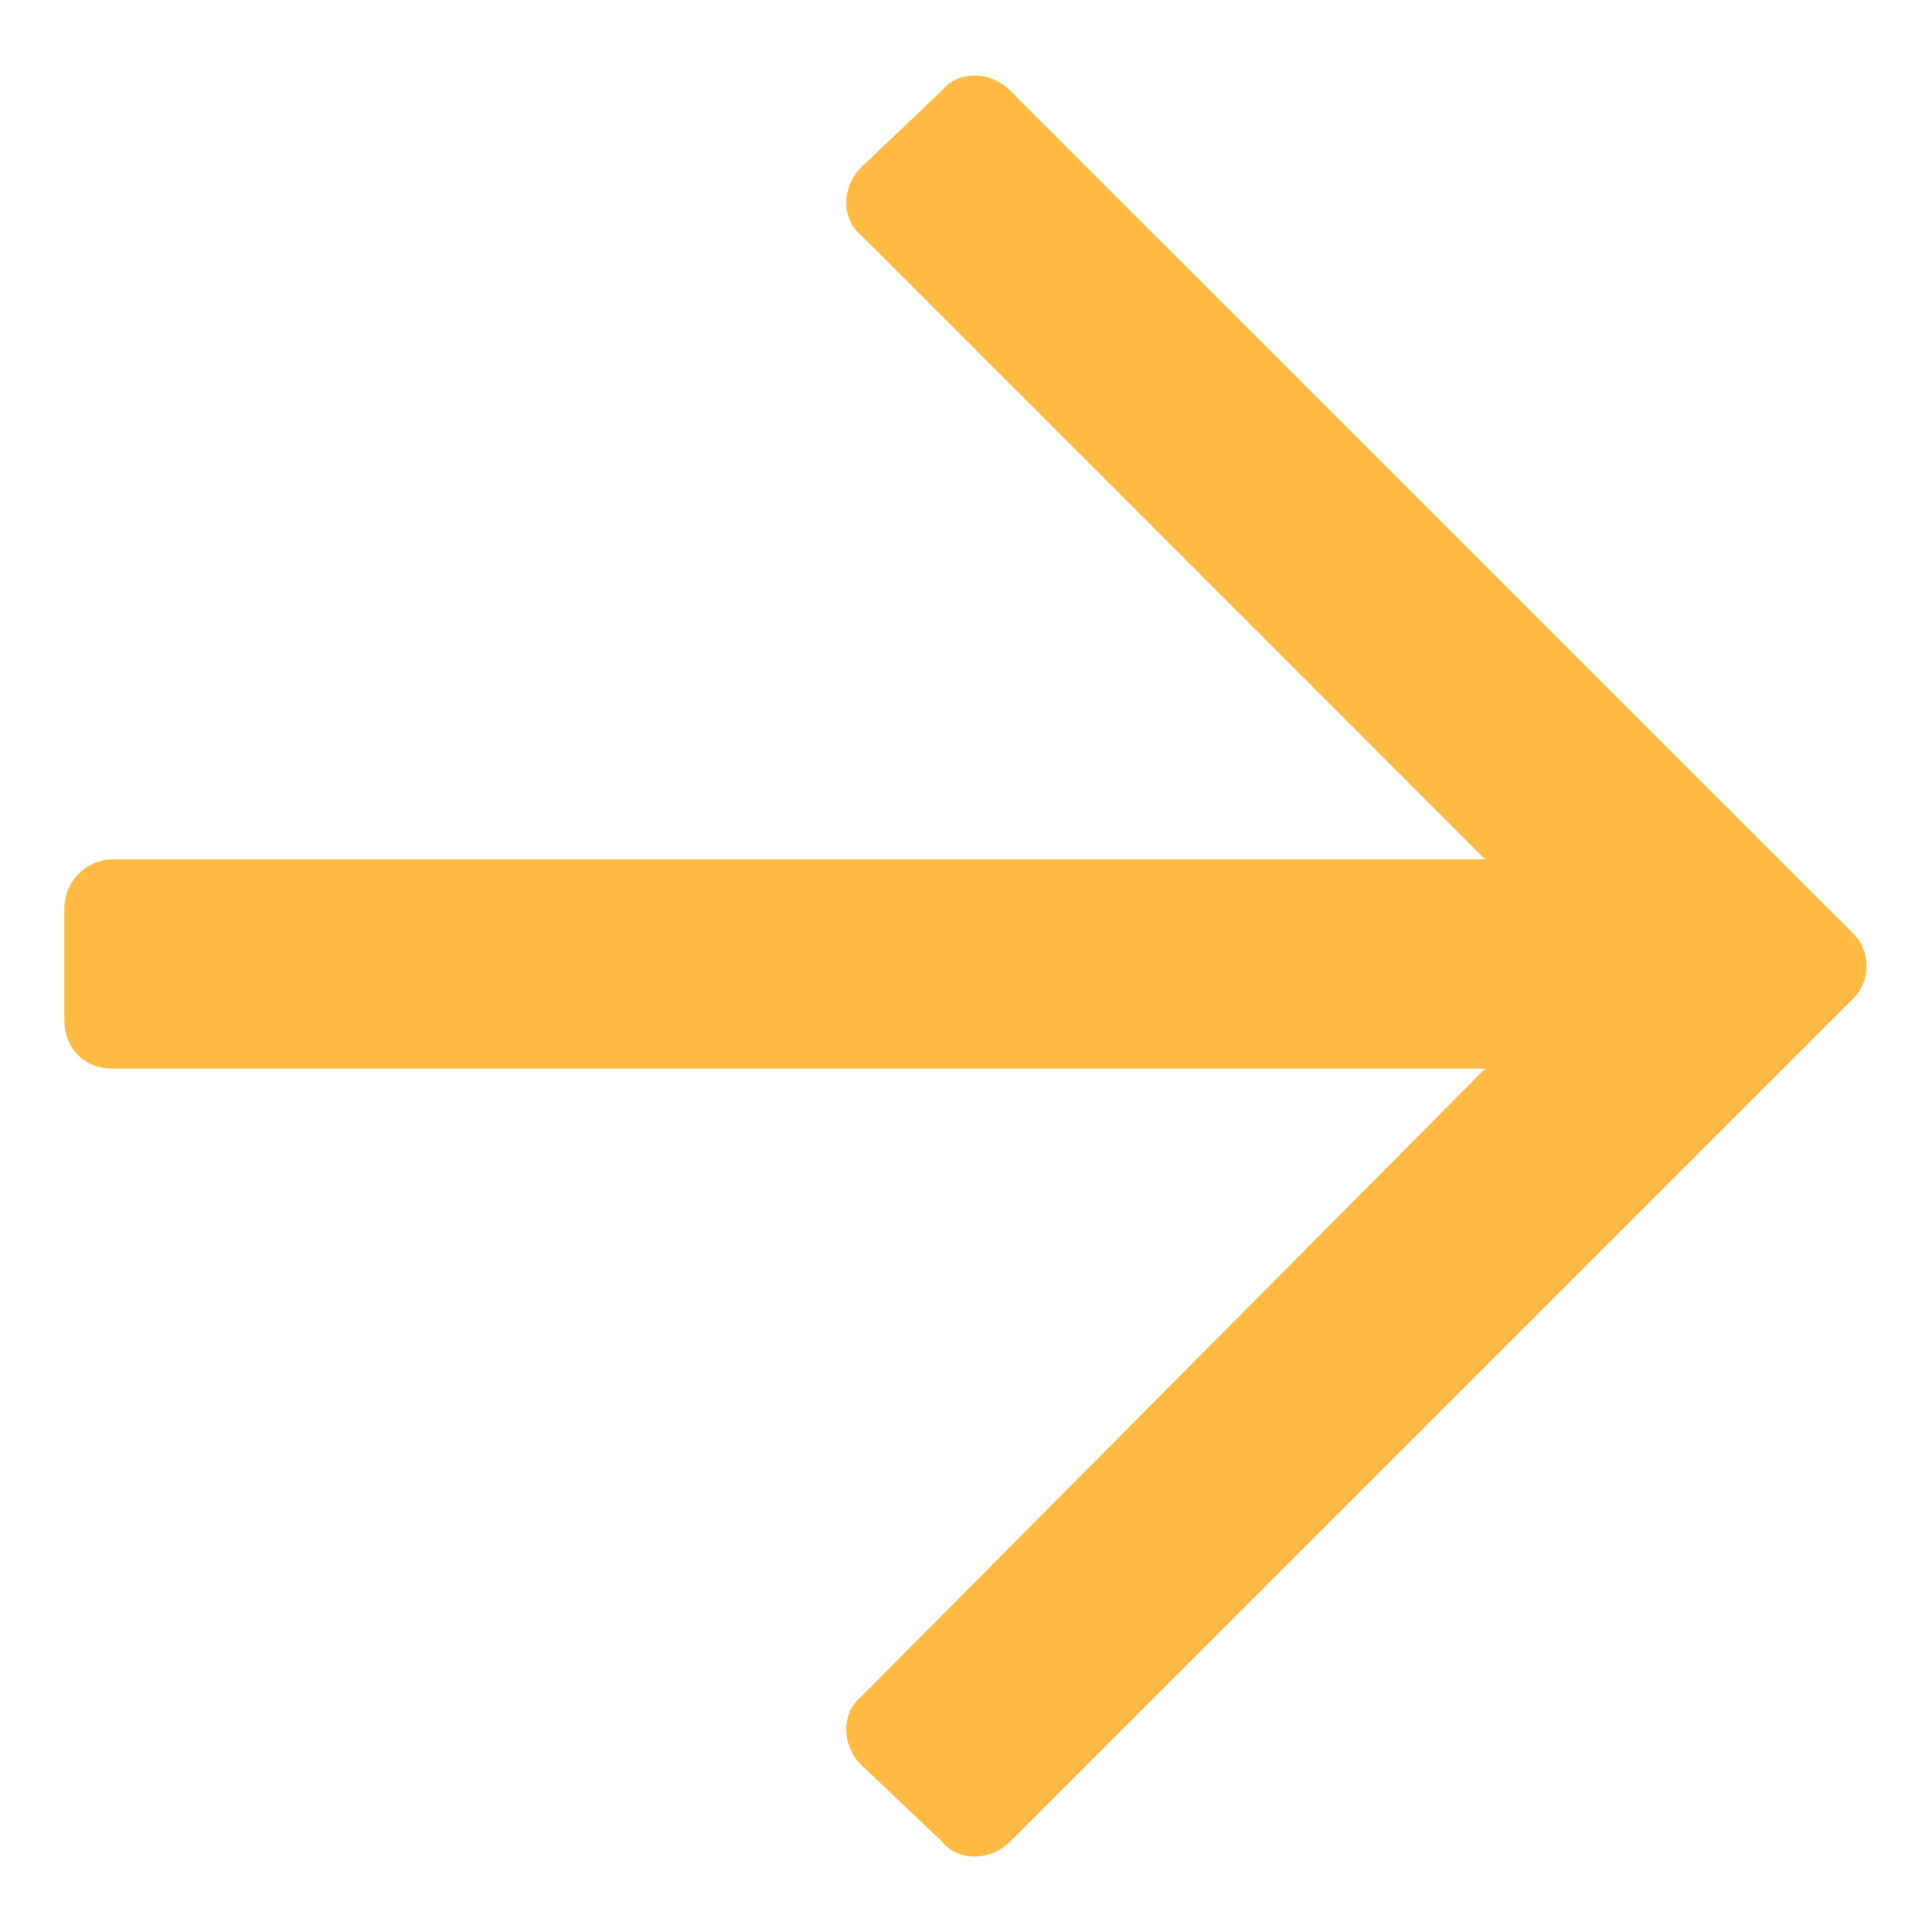 
<svg xmlns="http://www.w3.org/2000/svg" width="15" height="15" fill="none"><path fill="#FFBA43" d="m7.313.703-.625.594c-.157.156-.157.406 0 .531l4.843 4.844H.875a.38.38 0 0 0-.375.375v.875c0 .219.156.375.375.375h10.656l-4.844 4.875c-.156.125-.156.375 0 .531l.625.594c.125.156.375.156.532 0l6.531-6.531a.36.36 0 0 0 0-.532L7.844.704c-.157-.157-.407-.157-.532 0Z"/></svg>